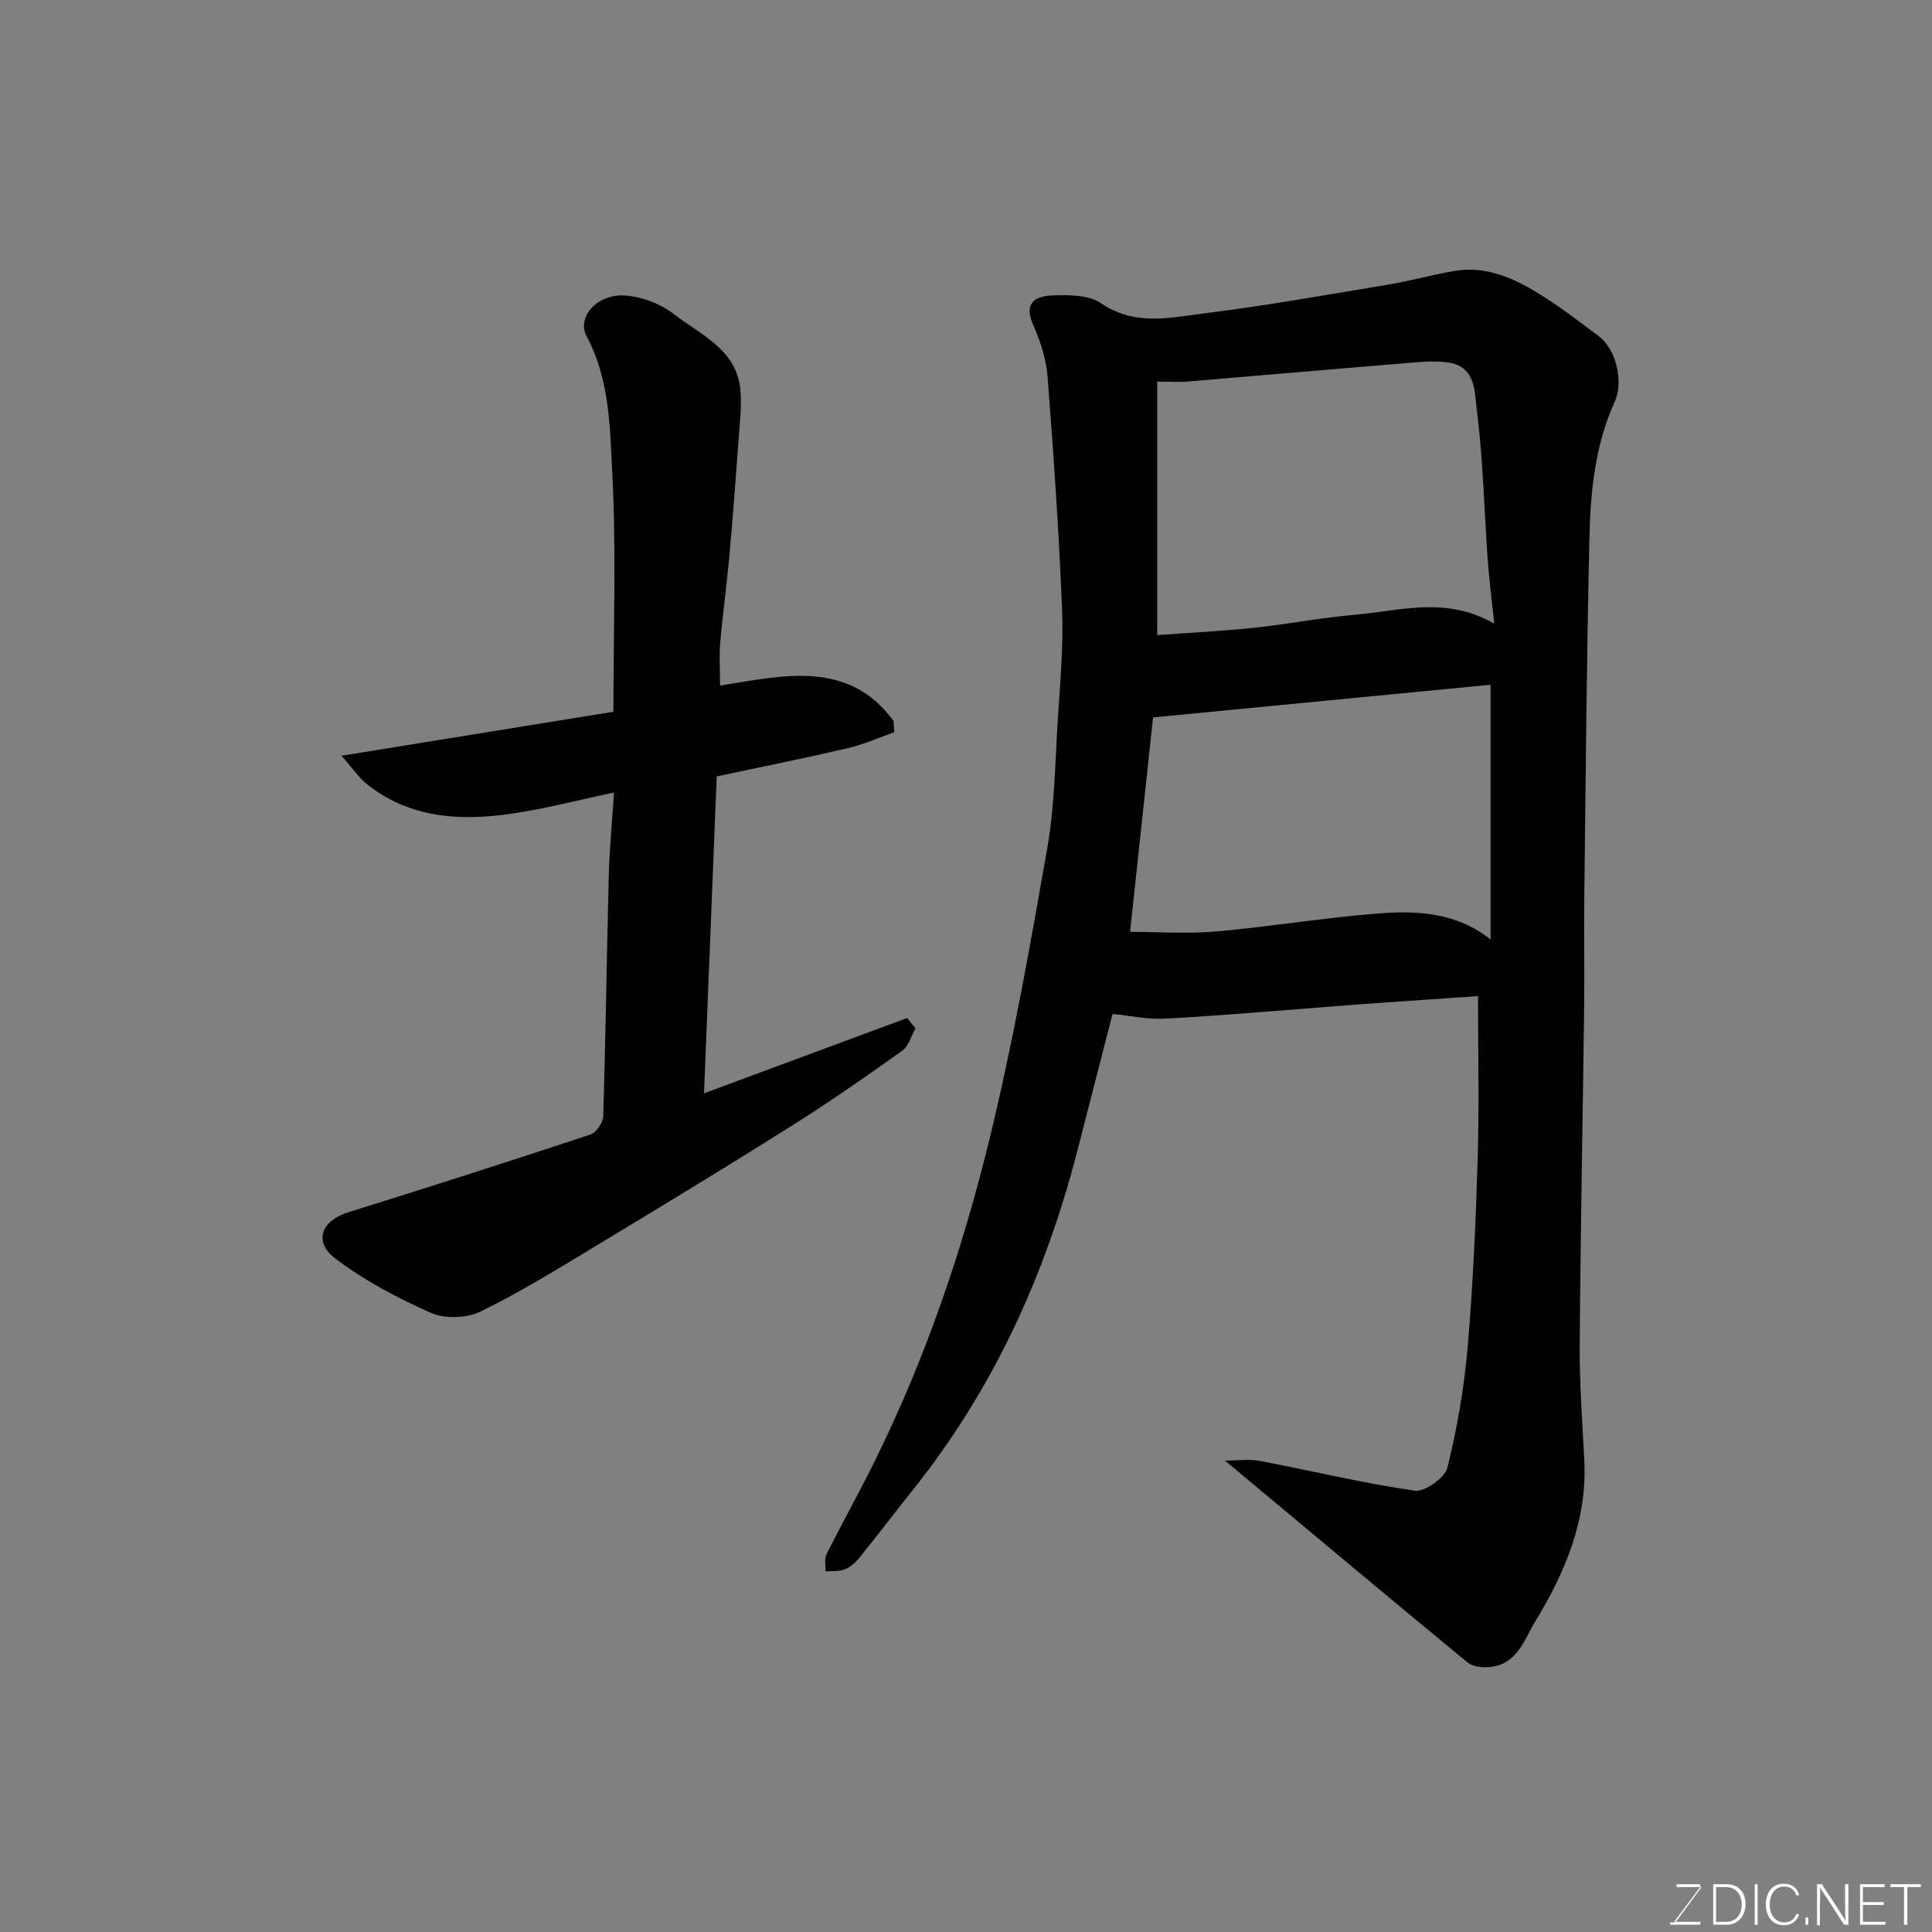 <svg enable-background="new 0 0 400 400" viewBox="0 0 400 400" xmlns="http://www.w3.org/2000/svg"><rect x="0" y="0" width="400" height="400" fill="#808080" stroke="none"/><path d="m253.62 302.4c2.75 0 5.04-.35 7.2.06 10.7 2.04 21.32 4.6 32.08 6.17 2.08.3 6.25-2.66 6.77-4.77 2.03-8.2 3.48-16.62 4.2-25.04 1.12-12.99 1.68-26.05 2.07-39.09.33-11.06.07-22.13.07-33.5-7.55.52-15.68 1.07-23.8 1.65-4.6.33-9.19.73-13.79 1.08-9.2.69-18.39 1.51-27.6 1.95-3.37.16-6.78-.61-10.48-.98-2.34 9.09-4.82 18.76-7.31 28.43-6.64 25.72-17.45 49.42-34.15 70.26-3.68 4.6-7.24 9.31-10.94 13.89-.81 1-1.89 1.97-3.06 2.42-1.2.47-2.65.29-3.99.39.06-1.2-.25-2.59.25-3.57 3.22-6.43 6.73-12.71 9.92-19.15 10.52-21.25 18.15-43.63 23.76-66.57 4.87-19.92 8.45-40.17 12-60.38 1.51-8.55 1.61-17.36 2.15-26.07.48-7.76 1.23-15.55.92-23.29-.64-16.14-1.76-32.27-3.01-48.38-.28-3.66-1.53-7.38-3.02-10.76-2.07-4.7.87-5.87 4.13-5.99 3.35-.12 7.44-.11 9.98 1.63 7 4.79 14.33 2.97 21.49 2.07 12.63-1.58 25.18-3.81 37.75-5.9 4.65-.77 9.22-2.04 13.87-2.86 5.98-1.05 11.4 1.08 16.35 3.99 4.77 2.81 9.19 6.22 13.62 9.55 3.5 2.62 5.17 9.33 3.26 13.52-4.1 9.02-5.02 18.64-5.24 28.28-.57 24.75-.77 49.52-1.06 74.28-.09 7.66.07 15.33-.03 22.99-.29 23.26-.76 46.52-.92 69.78-.05 7.93.55 15.87.95 23.8.63 12.32-3.87 23.05-10.08 33.29-2.4 3.96-3.79 9-9.47 9.56-1.51.15-3.53-.04-4.6-.93-16.43-13.53-32.74-27.2-50.24-41.81zm55.75-173.28c-.52-5.04-1.06-9.1-1.35-13.19-.74-10.36-.96-20.78-2.26-31.06-.44-3.51-.17-8.82-5.62-9.77-2.58-.45-5.33-.22-7.98 0-15.41 1.25-30.8 2.61-46.21 3.89-1.91.16-3.84.02-6.36.02v52.48c6.7-.49 13.41-.82 20.09-1.52 6.99-.74 13.93-2.11 20.93-2.7 9.3-.8 18.75-3.9 28.76 1.85zm-.77 65.39c0-18.04 0-35.2 0-52.74-23.33 2.26-46.22 4.47-69.87 6.76-1.5 14.03-3.12 29.17-4.76 44.4 5.94 0 11.96.43 17.9-.09 11.24-.99 22.41-2.87 33.66-3.73 7.95-.6 16.01-.21 23.07 5.4z" fill="#010100"/><path d="m189.54 212.9c-.88 1.57-1.39 3.67-2.71 4.62-7.43 5.3-14.93 10.53-22.64 15.39-13.38 8.43-26.89 16.64-40.43 24.81-7.96 4.8-15.89 9.72-24.22 13.8-2.86 1.4-7.38 1.59-10.26.32-6.94-3.06-13.82-6.7-19.85-11.27-4.62-3.5-2.86-7.86 2.63-9.57 16.78-5.22 33.51-10.59 50.19-16.11 1.2-.4 2.6-2.45 2.64-3.77.51-16.59.72-33.19 1.15-49.79.14-5.58.69-11.15 1.08-17.24-7.37 1.55-14.22 3.35-21.18 4.37-10.61 1.55-21 .99-29.91-6.06-1.71-1.36-2.98-3.28-5.33-5.93 19.58-3.17 37.91-6.13 56.3-9.11 0-17.03.6-33.04-.22-48.98-.5-9.65-.46-19.64-5.32-28.74-2.12-3.97 2.18-8.83 7.88-8.46 3.51.23 7.43 1.71 10.2 3.87 5.51 4.29 12.98 7.26 13.75 15.67.29 3.17-.09 6.41-.32 9.61-.61 8.37-1.24 16.74-1.99 25.09-.53 5.88-1.36 11.73-1.86 17.61-.24 2.79-.04 5.61-.04 8.91 13.22-2.12 26.58-5.38 35.91 7.31.05.78.1 1.57.15 2.35-3.2 1.12-6.34 2.55-9.63 3.31-9.13 2.12-18.32 3.96-27.12 5.84-.89 22.29-1.75 43.6-2.63 65.61 14.54-5.39 28.3-10.49 42.05-15.59.58.72 1.15 1.42 1.73 2.13z" fill="#010100"/><g fill="#fbfcfa"><path d="m346.9 398 5.4-7.3h-5.2v-.6h4.9v.6l-5.4 7.2h5.5l-.1.6h-6.2v-.5z"/><path d="m354.7 390.1h2.8c2.3 0 3.9 1.6 3.9 4.1s-1.6 4.3-3.9 4.3h-2.8zm.6 7.8h2c2.2 0 3.3-1.6 3.3-3.6 0-1.8-1-3.6-3.3-3.6h-2z"/><path d="m363.9 390.1v8.4h-.6v-8.4z"/><path d="m372.5 396.3c-.4 1.3-1.4 2.3-3.2 2.3-2.4 0-3.7-1.9-3.7-4.3 0-2.3 1.2-4.3 3.7-4.3 1.8 0 2.9 1 3.2 2.4h-.6c-.4-1.1-1.1-1.8-2.5-1.8-2.1 0-3 1.9-3 3.7s.9 3.7 3 3.7c1.4 0 2.1-.7 2.5-1.7z"/><path d="m373.8 398.5v-1.5h.6v1.5z"/><path d="m376.2 398.5v-8.4h1c1.3 2 4.4 6.6 4.9 7.6-.1-1.2-.1-2.4-.1-3.8v-3.8h.7v8.4h-.9c-1.2-1.9-4.4-6.8-5-7.7.1 1.1 0 2.3 0 3.9v3.9h-.6z"/><path d="m390 394.4h-4.3v3.5h4.7l-.1.6h-5.2v-8.4h5.1v.6h-4.5v3.1h4.3z"/><path d="m394.2 390.7h-2.8v-.6h6.3v.6h-2.8v7.8h-.7z"/></g></svg>